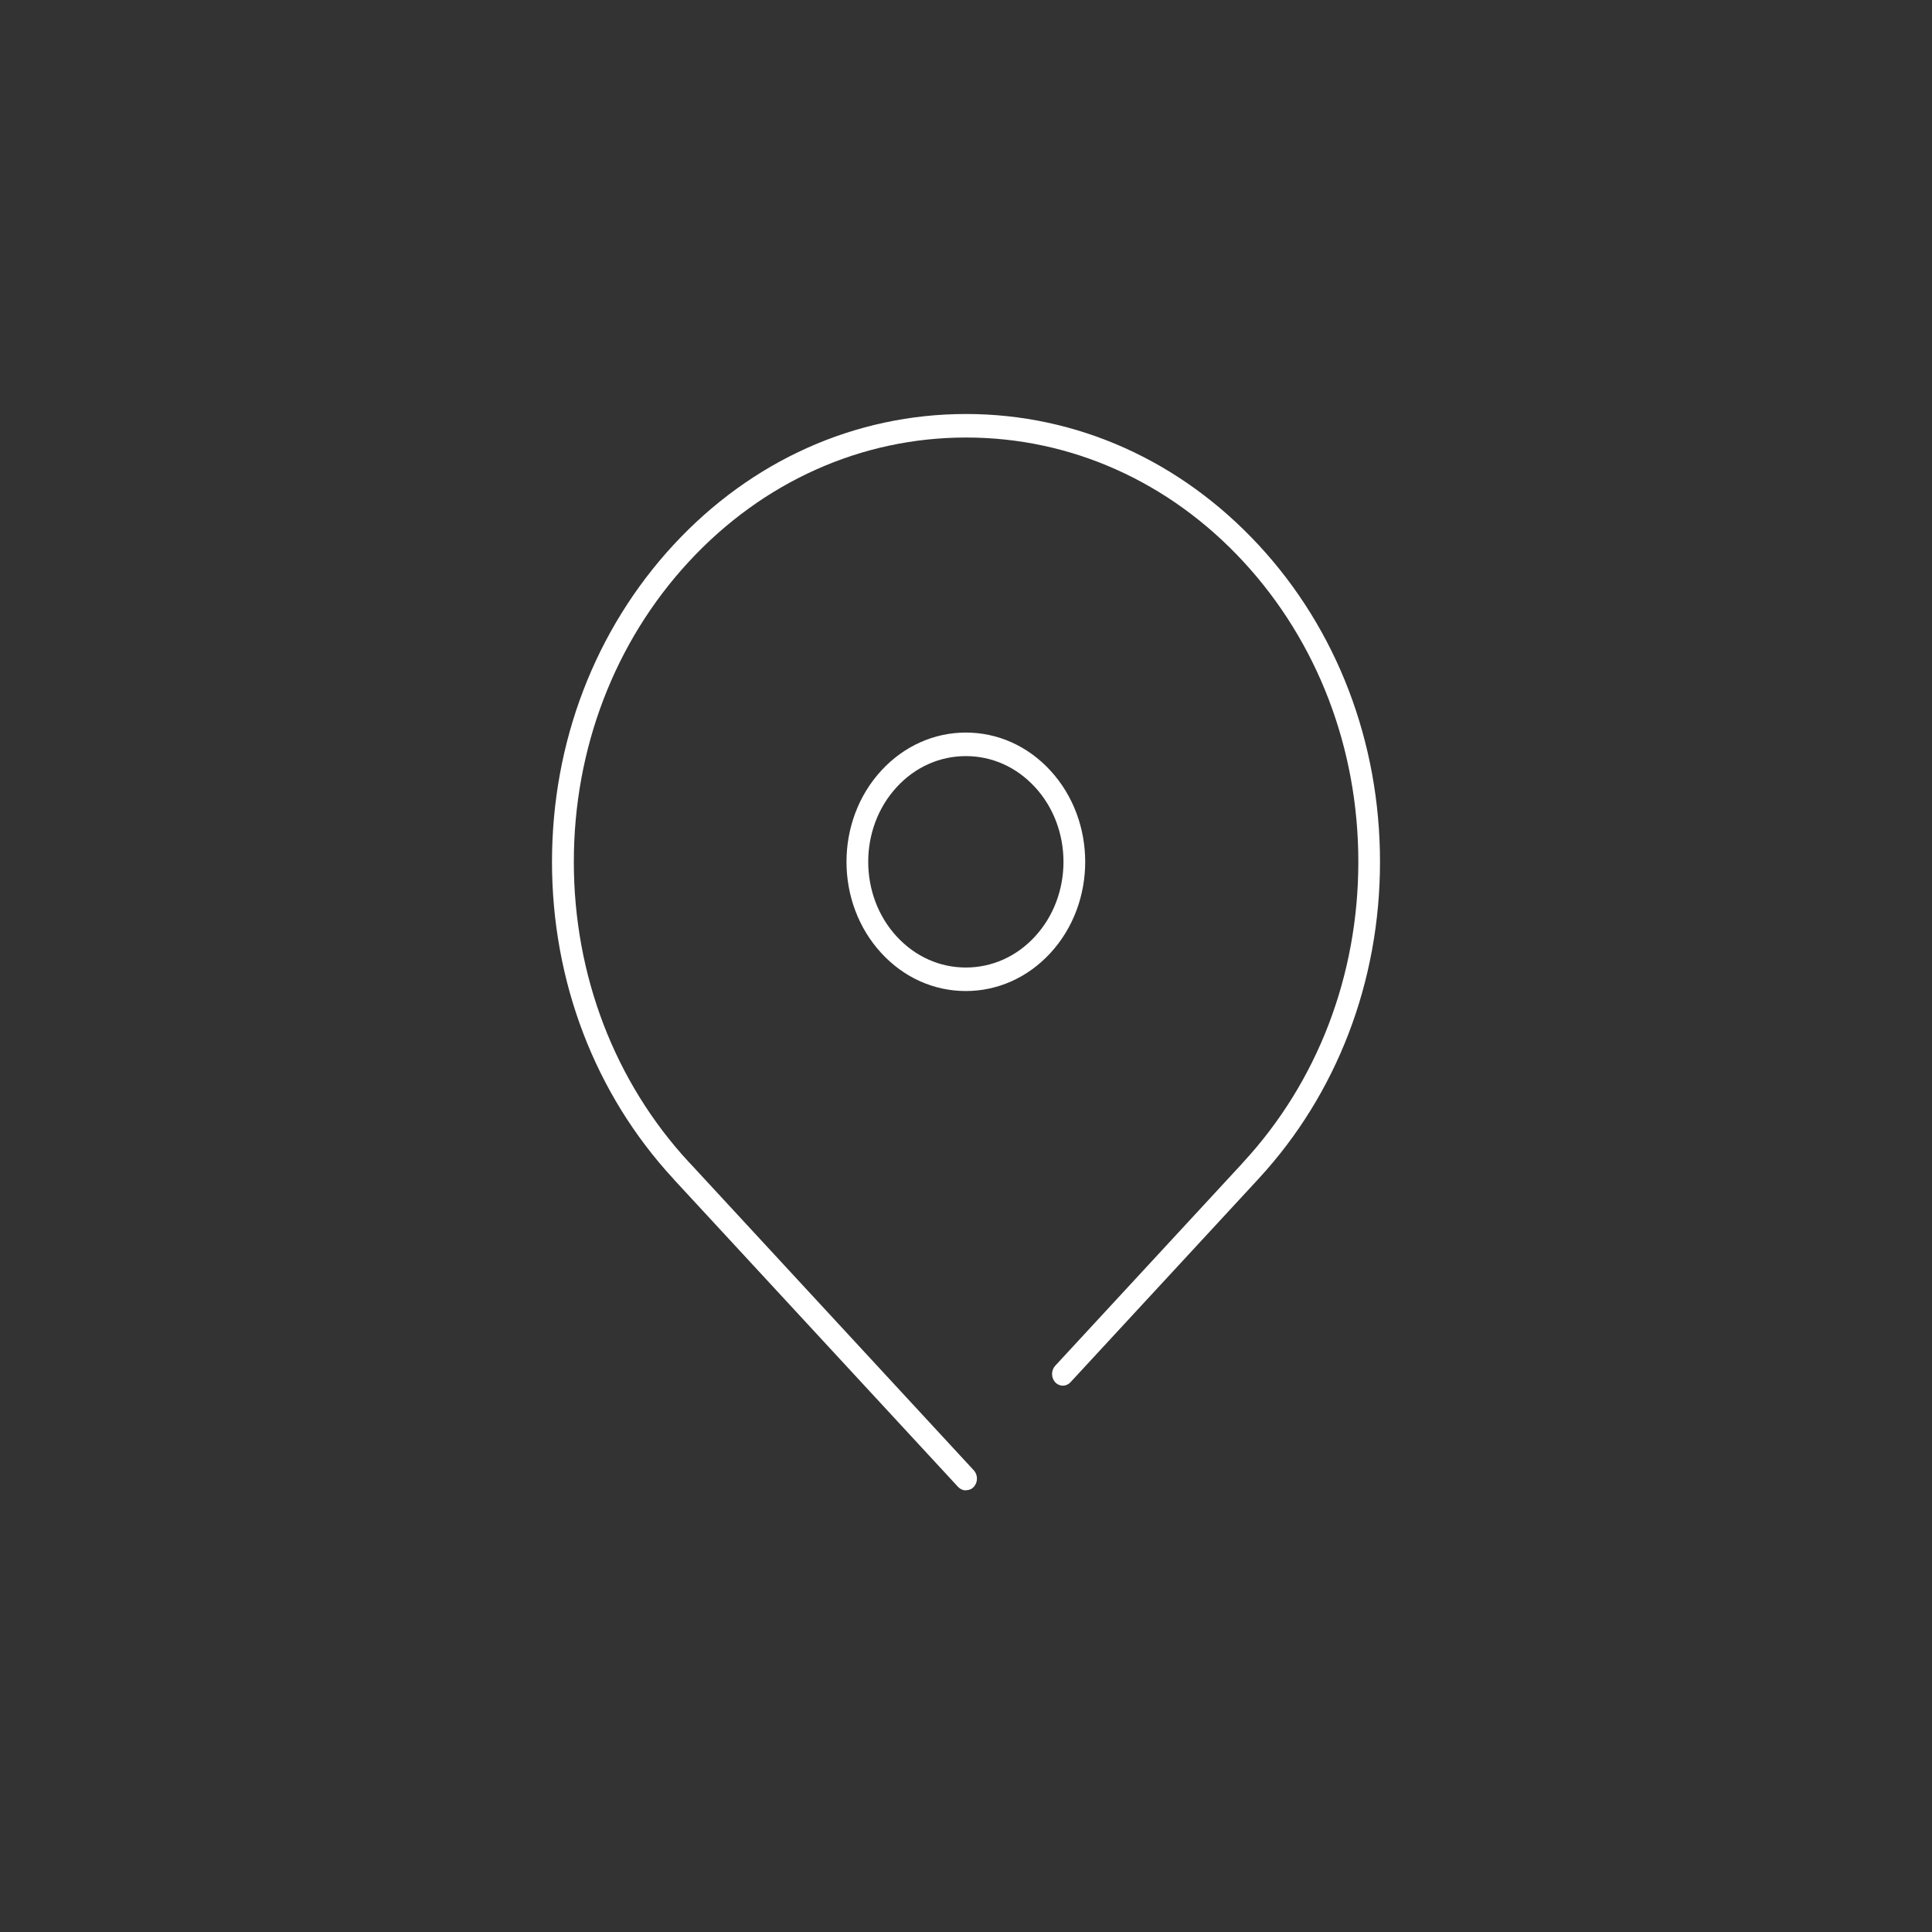 <?xml version="1.0" encoding="UTF-8"?>
<svg xmlns="http://www.w3.org/2000/svg" width="70" height="70" viewBox="0 0 70 70" fill="none">
  <rect x="0" y="0" width="70" height="70" fill="#333333" stroke="none"/>
  <g clip-path="url(#clip0_284_270)">
    <path d="M34.995 27.395C34.048 27.395 33.157 27.792 32.492 28.516C31.112 30.009 31.112 32.441 32.492 33.934C33.164 34.661 34.048 35.055 34.995 35.055C35.941 35.055 36.832 34.658 37.497 33.934C38.877 32.441 38.877 30.009 37.497 28.516C36.825 27.789 35.941 27.395 34.995 27.395ZM34.995 35.907C33.836 35.907 32.75 35.42 31.936 34.536C30.248 32.709 30.248 29.741 31.936 27.914C32.75 27.033 33.839 26.542 34.995 26.542C36.15 26.542 37.239 27.029 38.053 27.914C39.741 29.741 39.741 32.709 38.053 34.536C37.239 35.417 36.15 35.907 34.995 35.907Z" fill="white"></path>
    <path d="M34.995 54C34.892 54 34.796 53.957 34.717 53.878L24.432 42.751C24.432 42.751 24.419 42.737 24.416 42.73L24.393 42.705C21.562 39.639 20 35.567 20 31.227C20 26.886 21.562 22.822 24.393 19.752C27.226 16.683 30.99 15 35.002 15C39.014 15 42.771 16.69 45.607 19.752C48.444 22.814 50 26.89 50 31.227C50 35.564 48.438 39.632 45.607 42.701C45.607 42.701 45.591 42.719 45.584 42.726C45.581 42.733 45.574 42.74 45.564 42.748L38.785 50.082C38.633 50.247 38.385 50.247 38.232 50.082C38.08 49.917 38.08 49.649 38.232 49.484L44.988 42.175C44.988 42.175 45.005 42.153 45.012 42.146L45.041 42.114C47.736 39.199 49.215 35.338 49.215 31.227C49.215 27.115 47.736 23.258 45.055 20.354C42.373 17.45 38.802 15.852 35.005 15.852C31.208 15.852 27.637 17.453 24.955 20.354C22.271 23.258 20.791 27.119 20.791 31.227C20.791 35.334 22.271 39.195 24.952 42.099L24.995 42.142C24.995 42.142 25.012 42.16 25.018 42.167L35.283 53.273C35.435 53.438 35.435 53.706 35.283 53.871C35.204 53.957 35.108 53.993 35.005 53.993H34.992L34.995 54Z" fill="white"></path>
  </g>
  <defs>
    <clipPath id="clip0_284_270">
      <rect width="30" height="39" fill="white" transform="translate(20 15)"></rect>
    </clipPath>
  </defs>
</svg>
